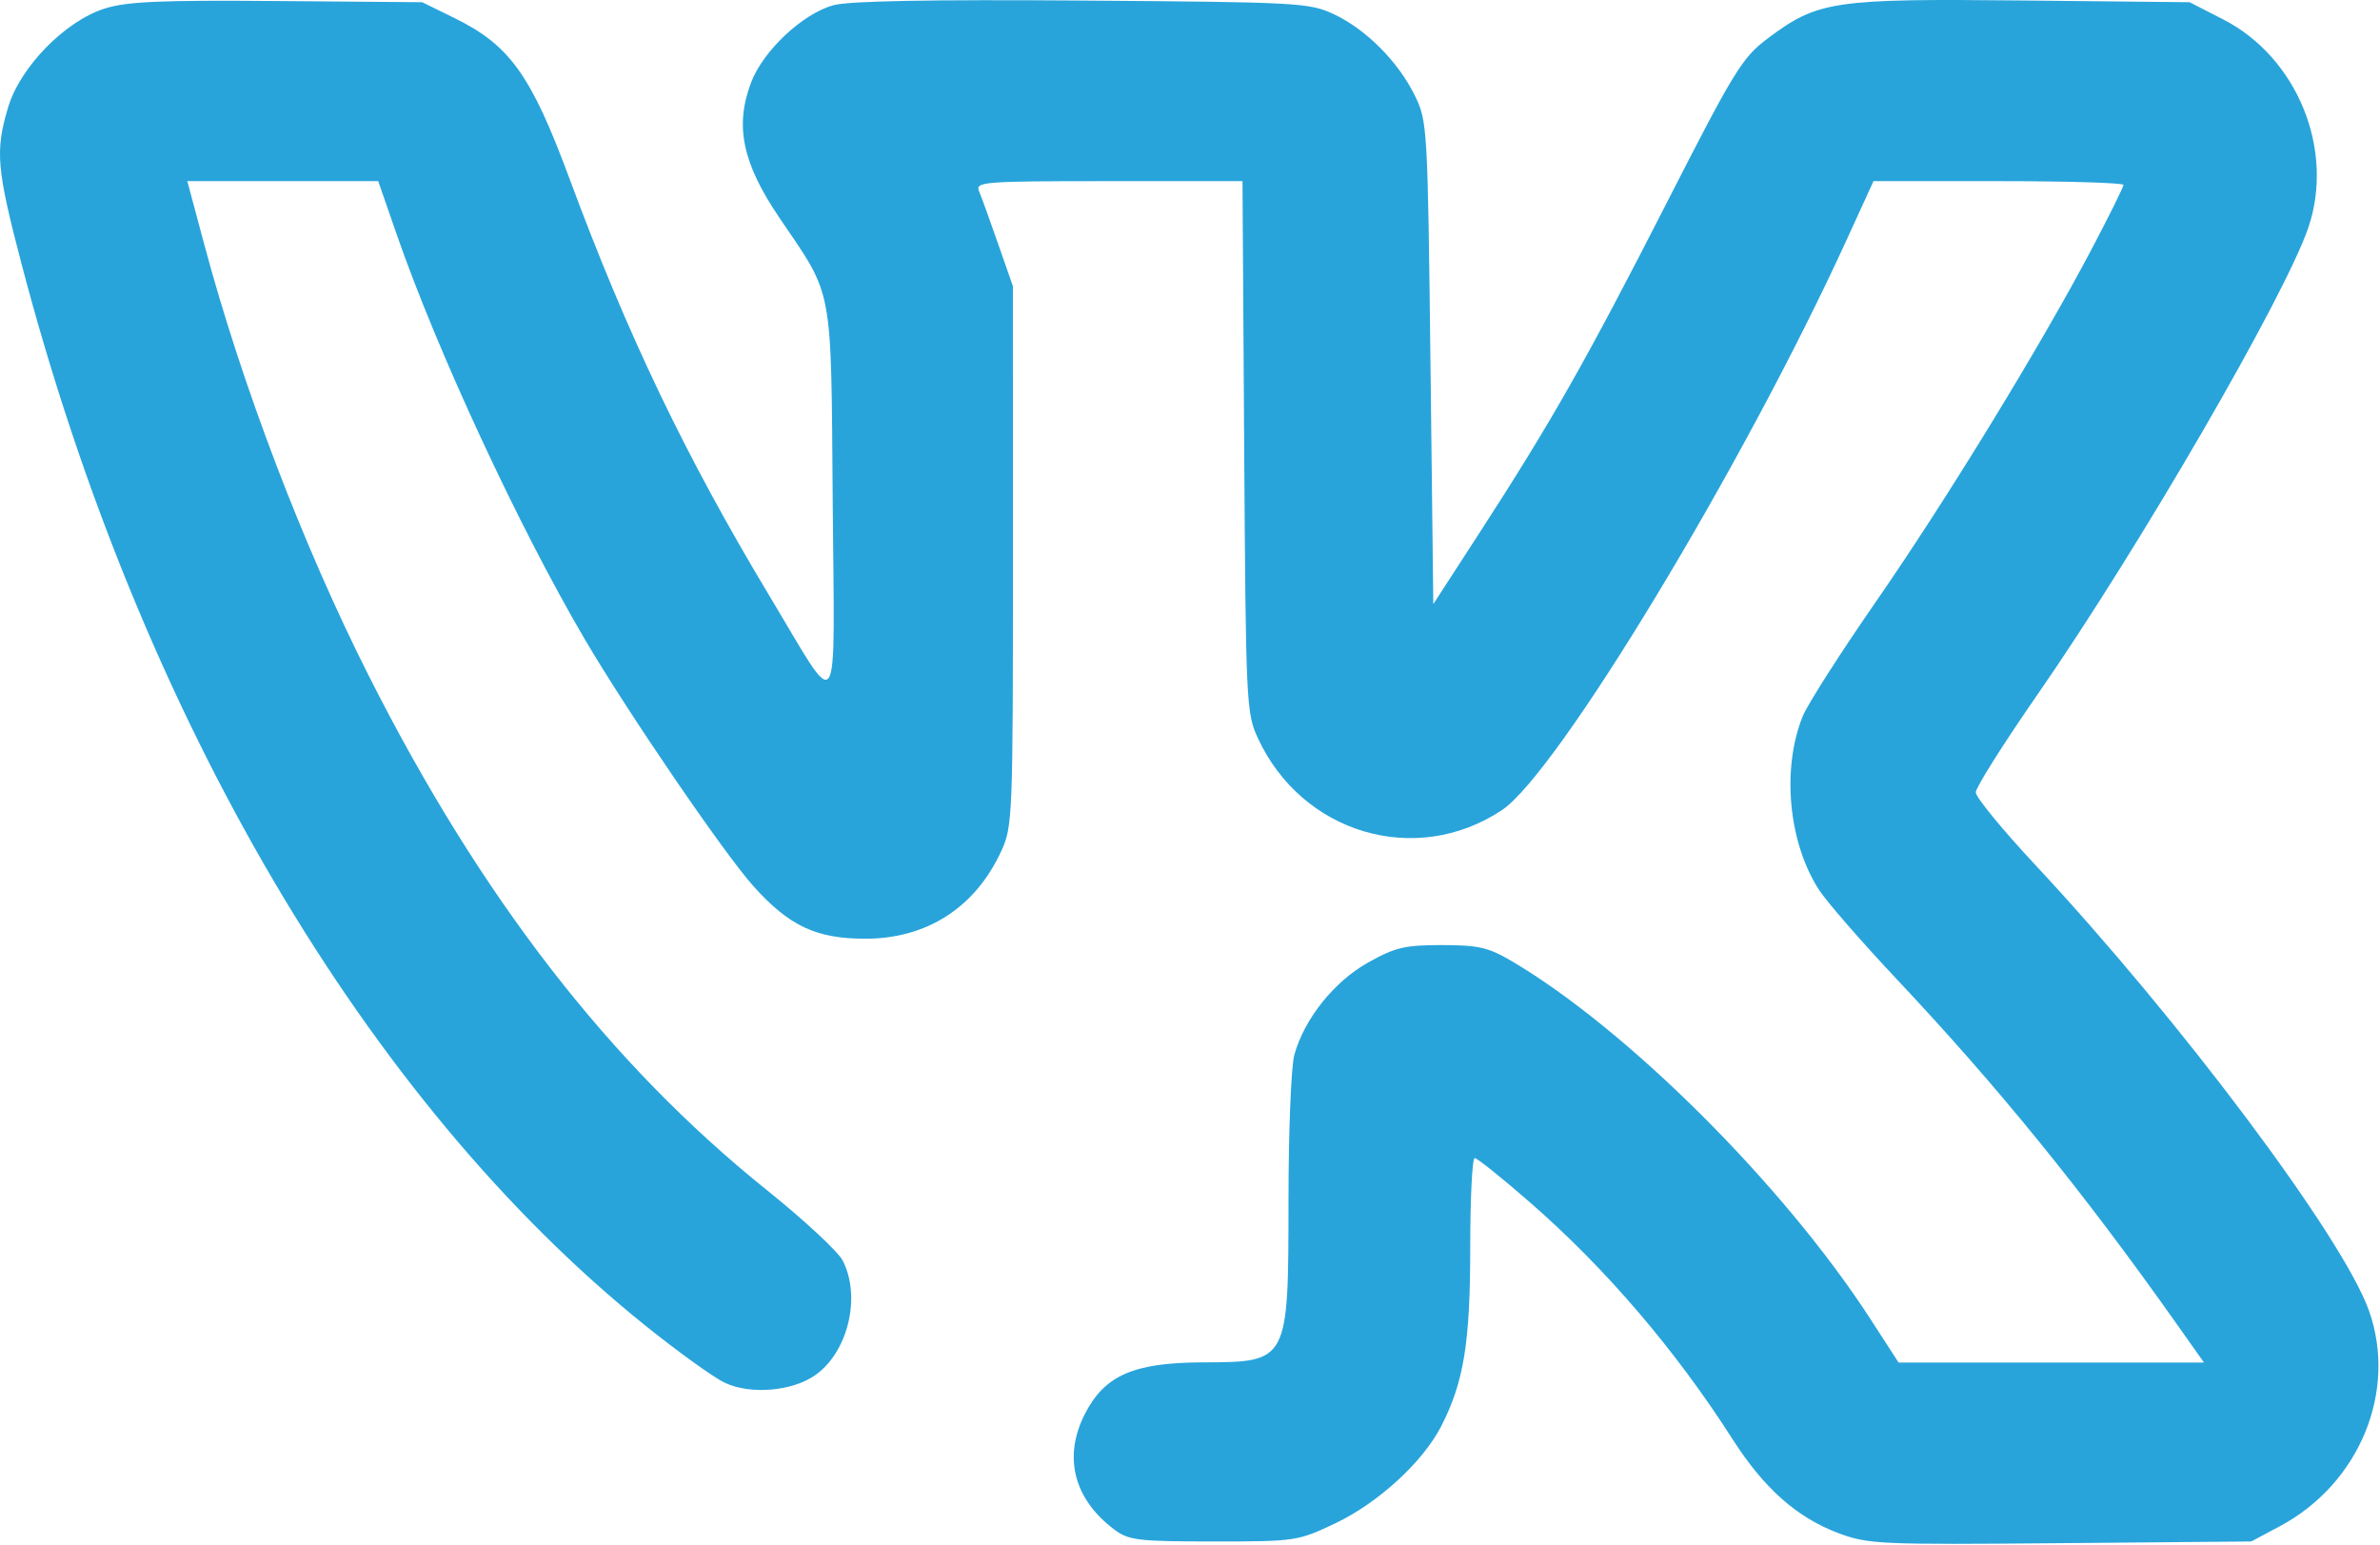 <?xml version="1.0" encoding="UTF-8"?> <svg xmlns="http://www.w3.org/2000/svg" width="419" height="272" viewBox="0 0 419 272" fill="none"> <path fill-rule="evenodd" clip-rule="evenodd" d="M18.45 1.5C11.472 3.687 3.53 11.812 1.418 18.926C-0.866 26.616 -0.603 29.682 3.774 46.392C24.647 126.087 64.537 193.971 113.689 233.447C119.384 238.021 125.635 242.518 127.58 243.441C132.122 245.596 139.523 244.963 143.584 242.071C149.331 237.978 151.629 228.262 148.35 221.92C147.533 220.34 141.531 214.767 135.013 209.535C107.321 187.307 84.594 157.94 64.907 118.946C53.332 96.019 42.651 68.007 35.953 43.007L32.975 31.892H49.78H66.584L69.793 41.142C76.972 61.837 91.298 92.692 102.928 112.51C110.504 125.42 127.496 150.298 132.659 156.041C138.959 163.048 143.697 165.271 152.335 165.271C163.16 165.271 171.663 159.806 176.247 149.903C178.272 145.528 178.335 143.959 178.33 97.892L178.324 50.392L175.706 42.892C174.266 38.767 172.758 34.605 172.354 33.642C171.668 32.004 173.13 31.892 195.182 31.892H218.743L219.039 78.642C219.325 123.737 219.41 125.553 221.441 129.943C229.228 146.773 249.226 152.692 264.383 142.652C274.156 136.179 306.929 81.963 325.142 42.142L329.83 31.892H351.832C363.934 31.892 373.835 32.191 373.835 32.556C373.835 32.921 371.329 37.983 368.265 43.806C359.366 60.72 342.652 88.044 330.285 105.892C323.997 114.967 318.178 124.078 317.353 126.14C313.644 135.407 314.848 148.277 320.204 156.62C321.535 158.695 327.705 165.792 333.915 172.392C351.852 191.456 366.708 209.754 383.24 233.142L388.011 239.892H361.13H334.25L329.229 232.142C314.001 208.634 286.417 181.136 266.06 169.169C262.029 166.8 260.234 166.392 253.835 166.392C247.312 166.392 245.619 166.794 240.835 169.476C234.858 172.828 229.628 179.377 227.868 185.715C227.306 187.737 226.844 199.209 226.841 211.208C226.833 239.85 226.854 239.81 211.797 239.86C199.605 239.901 194.505 242.118 191.02 248.892C187.12 256.476 189.024 263.96 196.222 269.33C198.72 271.193 200.4 271.392 213.66 271.392C228.089 271.392 228.448 271.338 235.076 268.199C242.63 264.62 250.53 257.37 253.749 251.061C257.712 243.292 258.835 236.366 258.835 219.682C258.835 210.997 259.19 203.892 259.623 203.892C260.057 203.892 264.444 207.409 269.373 211.708C282.733 223.359 294.965 237.667 305.065 253.457C310.565 262.055 316.381 267.204 323.673 269.933C328.886 271.883 330.906 271.974 362.753 271.691L396.335 271.392L401.335 268.728C415.351 261.262 422.094 245.008 417.073 230.797C412.52 217.914 383.922 179.705 358.263 152.223C352.528 146.08 347.835 140.355 347.835 139.5C347.835 138.645 352.76 130.846 358.779 122.169C376.489 96.636 402.21 52.287 406.371 40.107C411.071 26.351 404.427 10.086 391.381 3.41L385.484 0.392L356.042 0.086C322.795 -0.26 320.019 0.153 311.232 6.75C306.699 10.154 305.367 12.323 293.326 35.91C279.316 63.355 273.048 74.397 260.425 93.873L252.335 106.355L251.835 63.873C251.345 22.252 251.289 21.299 249.068 16.792C246.129 10.826 240.484 5.161 234.835 2.506C230.527 0.482 228.639 0.379 190.602 0.099C163.823 -0.098 149.529 0.167 146.761 0.912C141.362 2.366 134.383 8.89 132.249 14.479C129.311 22.17 130.687 28.732 137.265 38.417C146.793 52.443 146.299 49.801 146.601 88.392C146.909 127.832 148.146 126.017 135.403 104.815C120.699 80.348 110.449 58.954 100.282 31.508C93.507 13.215 89.751 7.962 80.038 3.192L74.335 0.392L48.835 0.181C28.286 0.01 22.387 0.266 18.45 1.5Z" fill="#28A4DB"></path> </svg> 